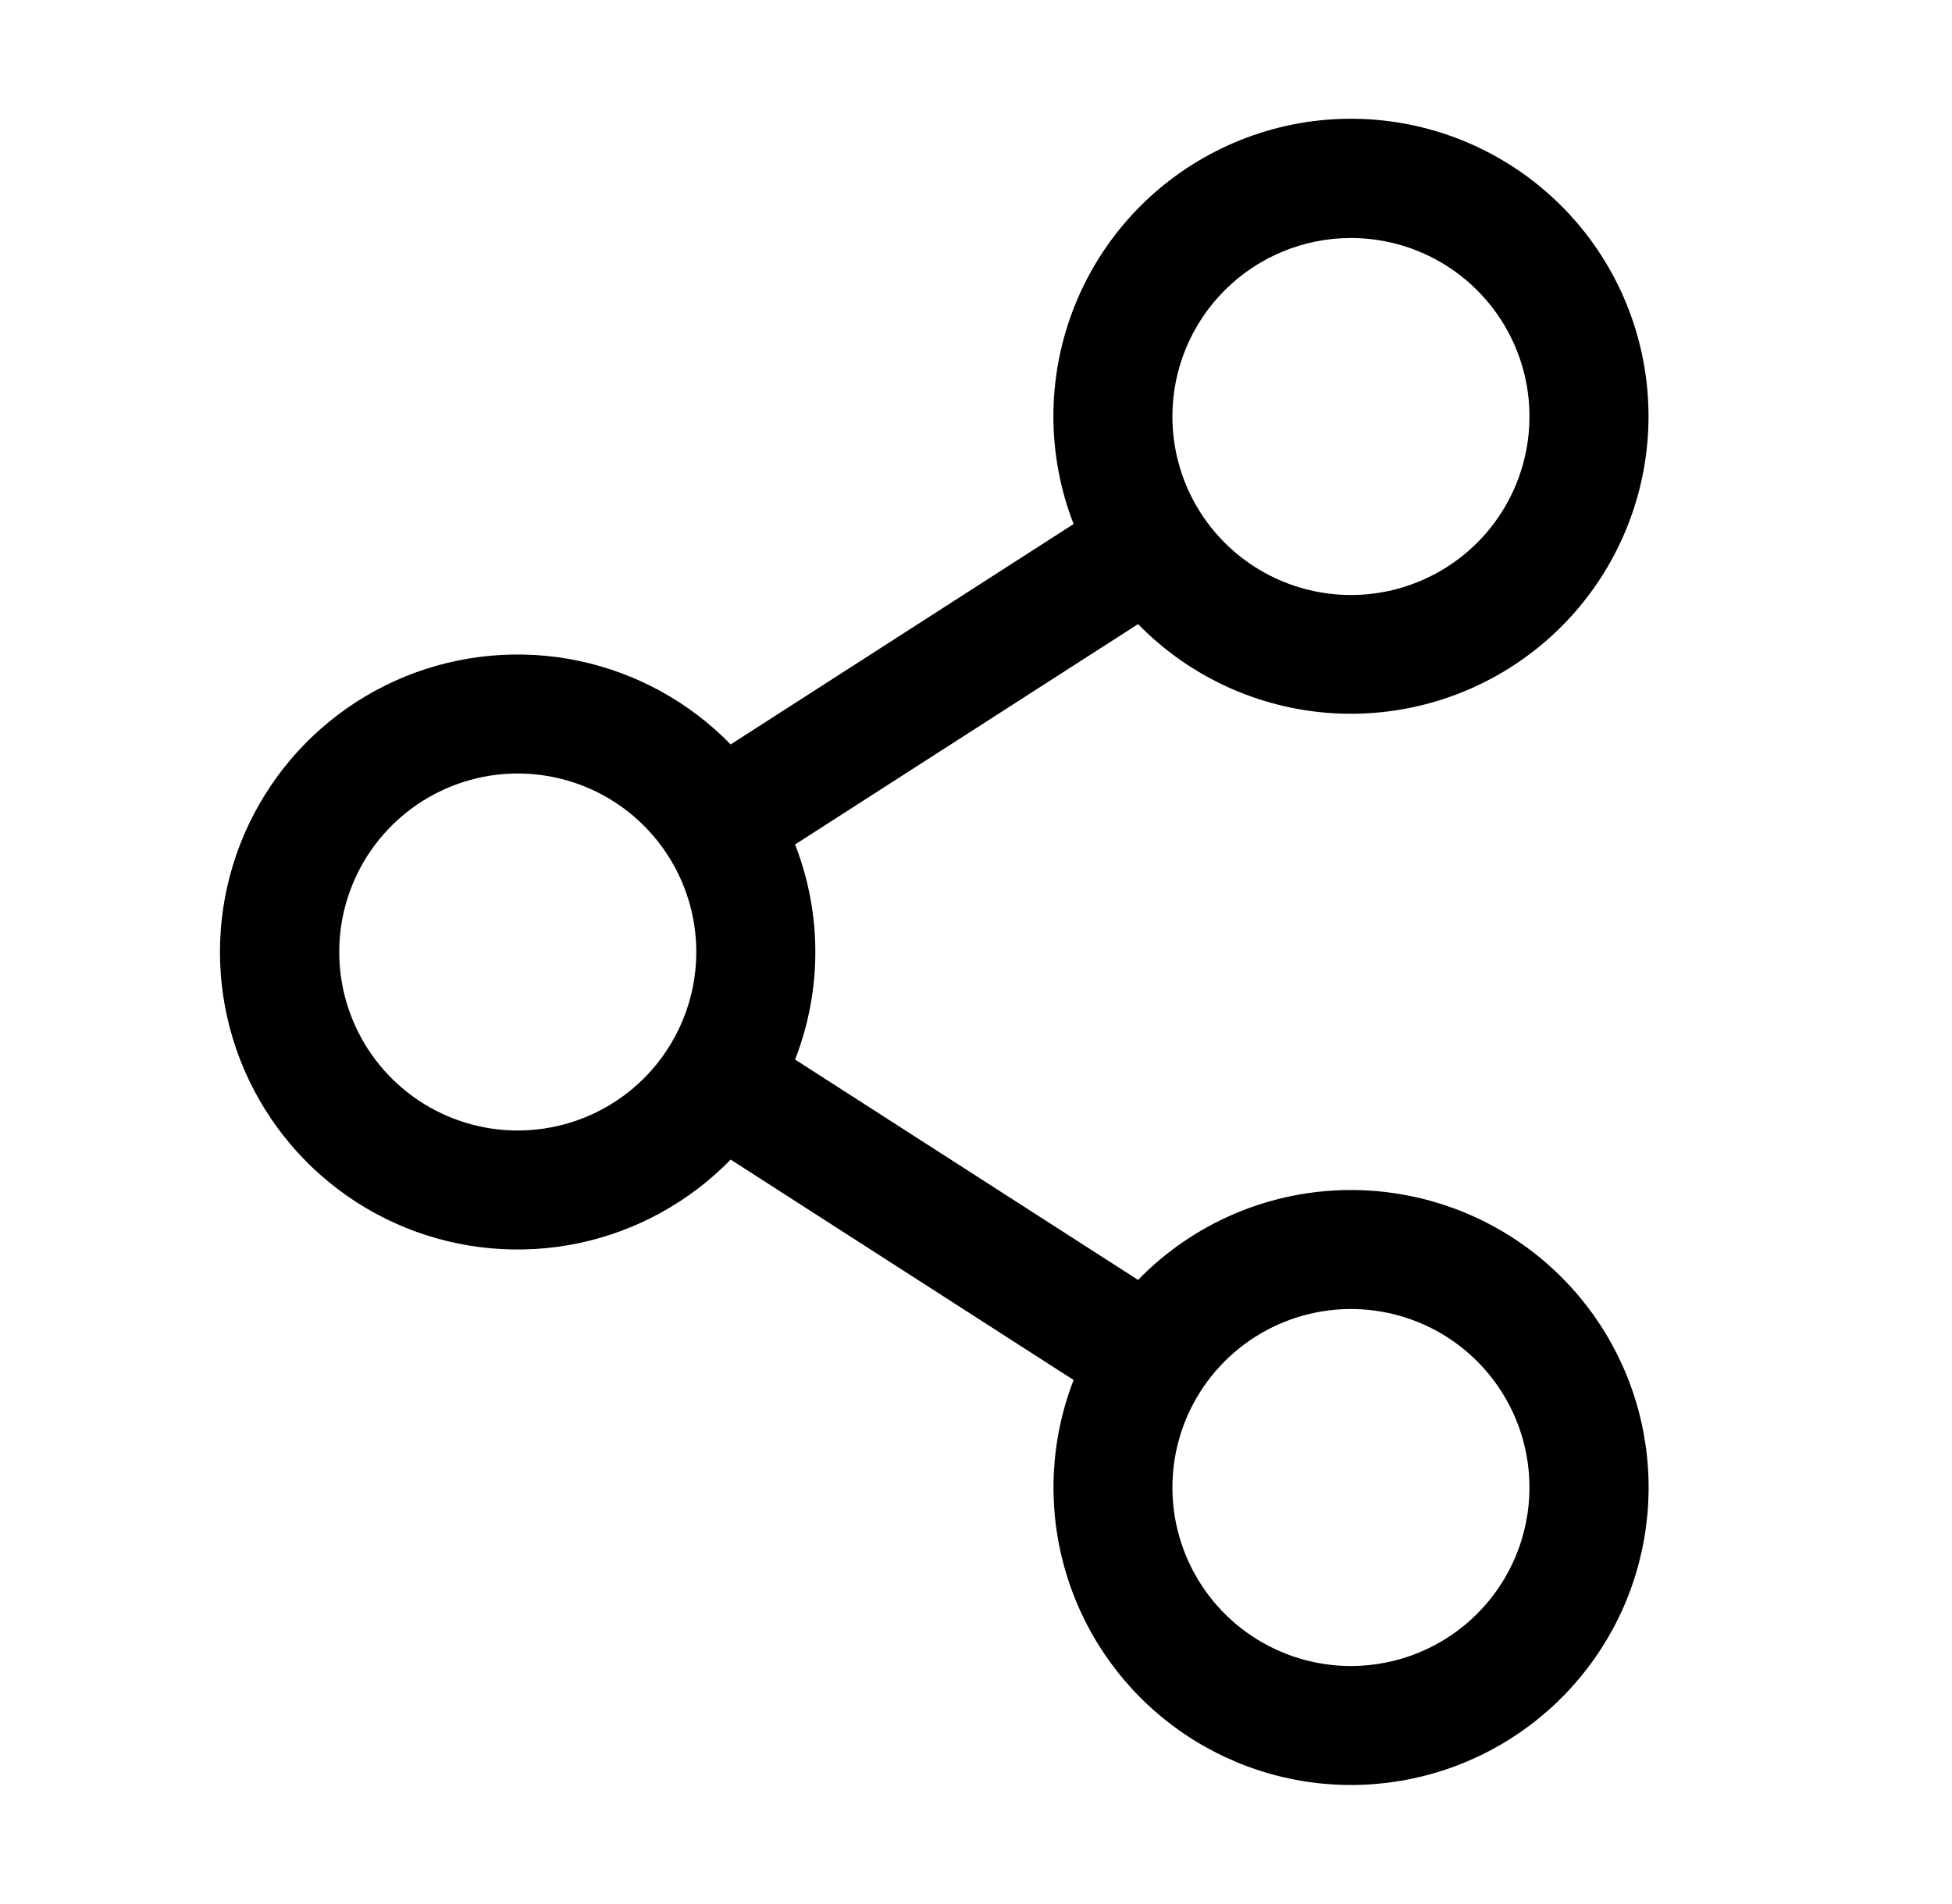 <svg xmlns="http://www.w3.org/2000/svg" fill="none" viewBox="0 0 41 40" height="40" width="41">
<path fill="black" d="M28.375 25C27.541 25 26.716 25.167 25.948 25.491C25.18 25.816 24.485 26.291 23.904 26.889L16.7 22.259C17.267 20.806 17.267 19.194 16.7 17.741L23.904 13.111C24.985 14.219 26.44 14.886 27.986 14.983C29.532 15.079 31.059 14.598 32.27 13.633C33.482 12.668 34.291 11.288 34.543 9.759C34.794 8.231 34.469 6.664 33.631 5.362C32.792 4.059 31.5 3.115 30.005 2.711C28.509 2.307 26.917 2.473 25.538 3.177C24.157 3.88 23.088 5.071 22.536 6.518C21.984 7.965 21.989 9.566 22.55 11.009L15.347 15.639C14.48 14.749 13.367 14.137 12.15 13.882C10.933 13.628 9.668 13.742 8.516 14.21C7.365 14.678 6.379 15.479 5.685 16.511C4.991 17.542 4.62 18.757 4.62 20C4.62 21.243 4.991 22.458 5.685 23.489C6.379 24.521 7.365 25.322 8.516 25.79C9.668 26.258 10.933 26.372 12.15 26.118C13.367 25.863 14.48 25.251 15.347 24.361L22.55 28.991C22.068 30.235 21.996 31.602 22.347 32.89C22.697 34.178 23.45 35.32 24.497 36.149C25.543 36.978 26.827 37.45 28.161 37.496C29.495 37.542 30.809 37.16 31.91 36.406C33.011 35.652 33.842 34.565 34.281 33.304C34.719 32.043 34.743 30.675 34.348 29.4C33.953 28.125 33.16 27.01 32.085 26.218C31.01 25.426 29.71 25 28.375 25ZM28.375 5C29.117 5 29.842 5.22 30.459 5.632C31.075 6.044 31.556 6.63 31.84 7.315C32.124 8 32.198 8.754 32.053 9.482C31.909 10.209 31.552 10.877 31.027 11.402C30.503 11.926 29.834 12.283 29.107 12.428C28.38 12.573 27.625 12.498 26.94 12.214C26.255 11.931 25.669 11.45 25.257 10.833C24.845 10.217 24.625 9.492 24.625 8.75C24.625 7.755 25.02 6.802 25.724 6.098C26.427 5.395 27.381 5 28.375 5ZM10.875 23.75C10.134 23.75 9.409 23.53 8.792 23.118C8.175 22.706 7.695 22.12 7.411 21.435C7.127 20.75 7.053 19.996 7.197 19.268C7.342 18.541 7.699 17.873 8.224 17.348C8.748 16.824 9.416 16.467 10.144 16.322C10.871 16.177 11.625 16.252 12.31 16.535C12.996 16.819 13.581 17.3 13.993 17.917C14.405 18.533 14.625 19.258 14.625 20C14.625 20.995 14.23 21.948 13.527 22.652C12.824 23.355 11.87 23.75 10.875 23.75ZM28.375 35C27.634 35 26.909 34.78 26.292 34.368C25.675 33.956 25.195 33.37 24.911 32.685C24.627 32 24.553 31.246 24.697 30.518C24.842 29.791 25.199 29.123 25.724 28.598C26.248 28.074 26.916 27.717 27.644 27.572C28.371 27.427 29.125 27.502 29.81 27.785C30.496 28.069 31.081 28.55 31.493 29.167C31.905 29.783 32.125 30.508 32.125 31.25C32.125 32.245 31.73 33.198 31.027 33.902C30.324 34.605 29.37 35 28.375 35Z"></path>
</svg>
